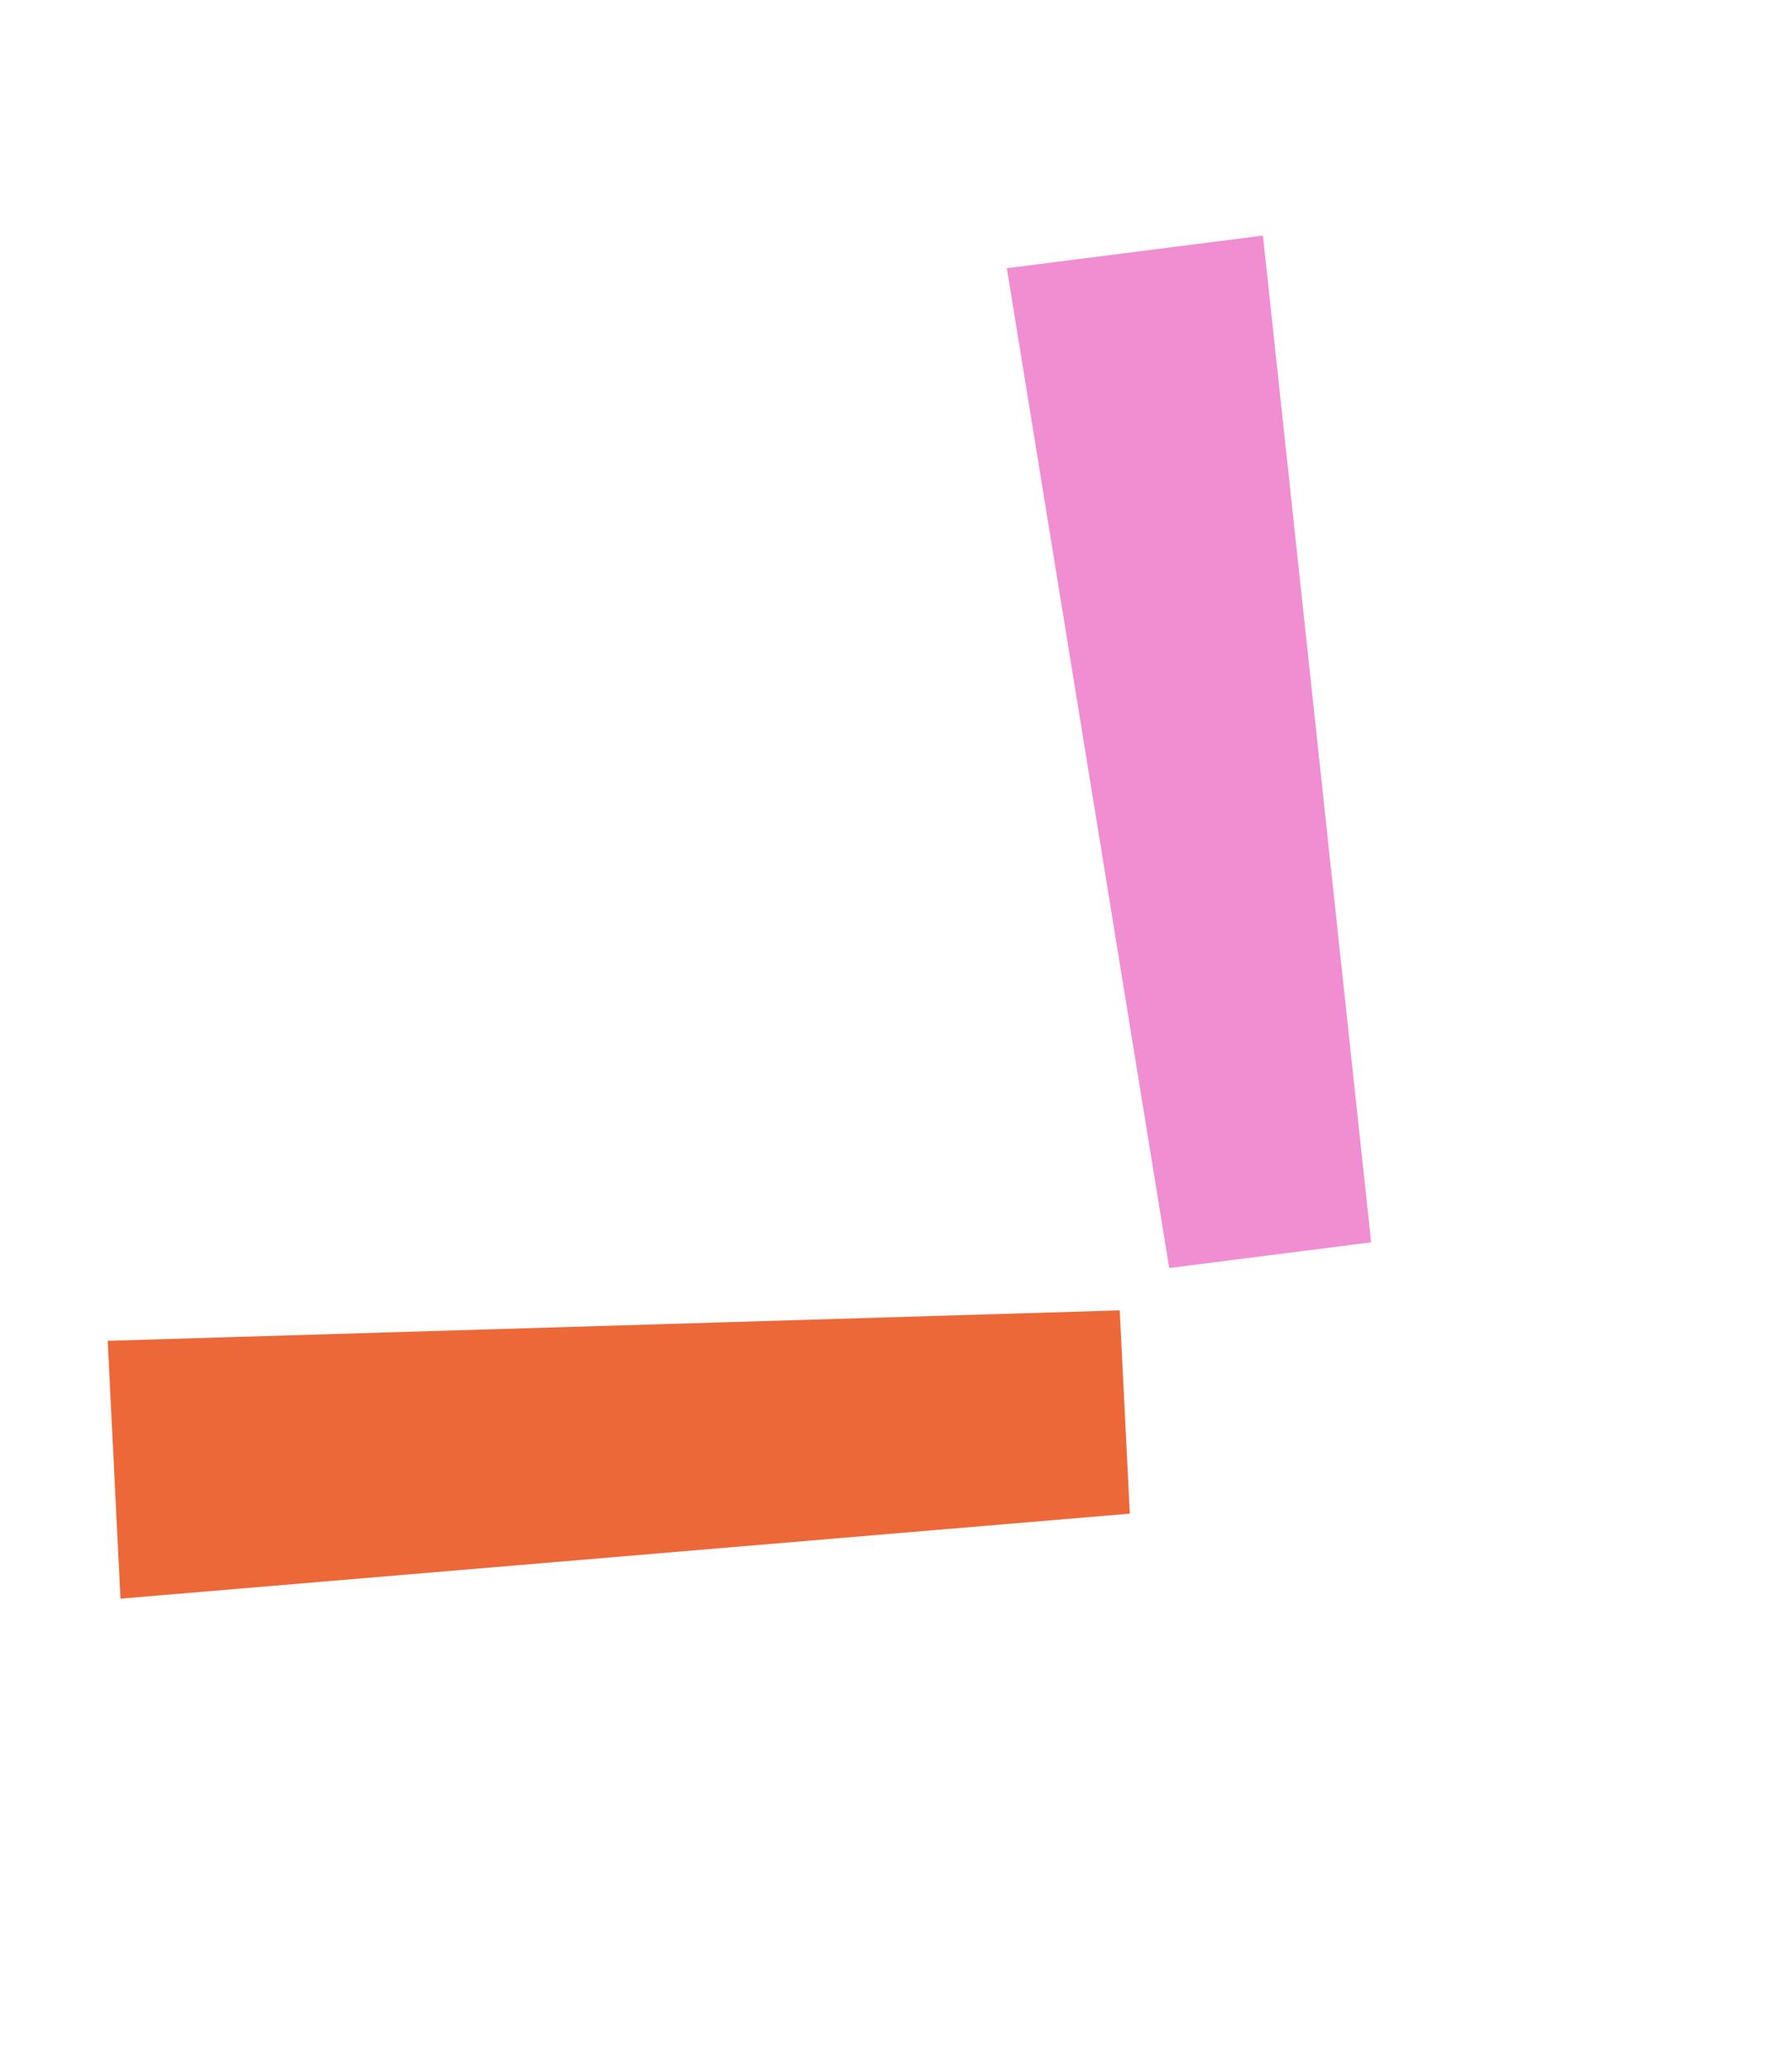 <svg width="130" height="150" viewBox="0 0 130 150" fill="none" xmlns="http://www.w3.org/2000/svg">
<path d="M73.04 19.456L91.619 17.092L99.468 90.123L84.821 91.987L73.04 19.456Z" fill="#F18DD1"/>
<path d="M8.739 115.973L7.812 97.267L81.23 95.059L81.962 109.806L8.739 115.973Z" fill="#ED6838"/>
</svg>
